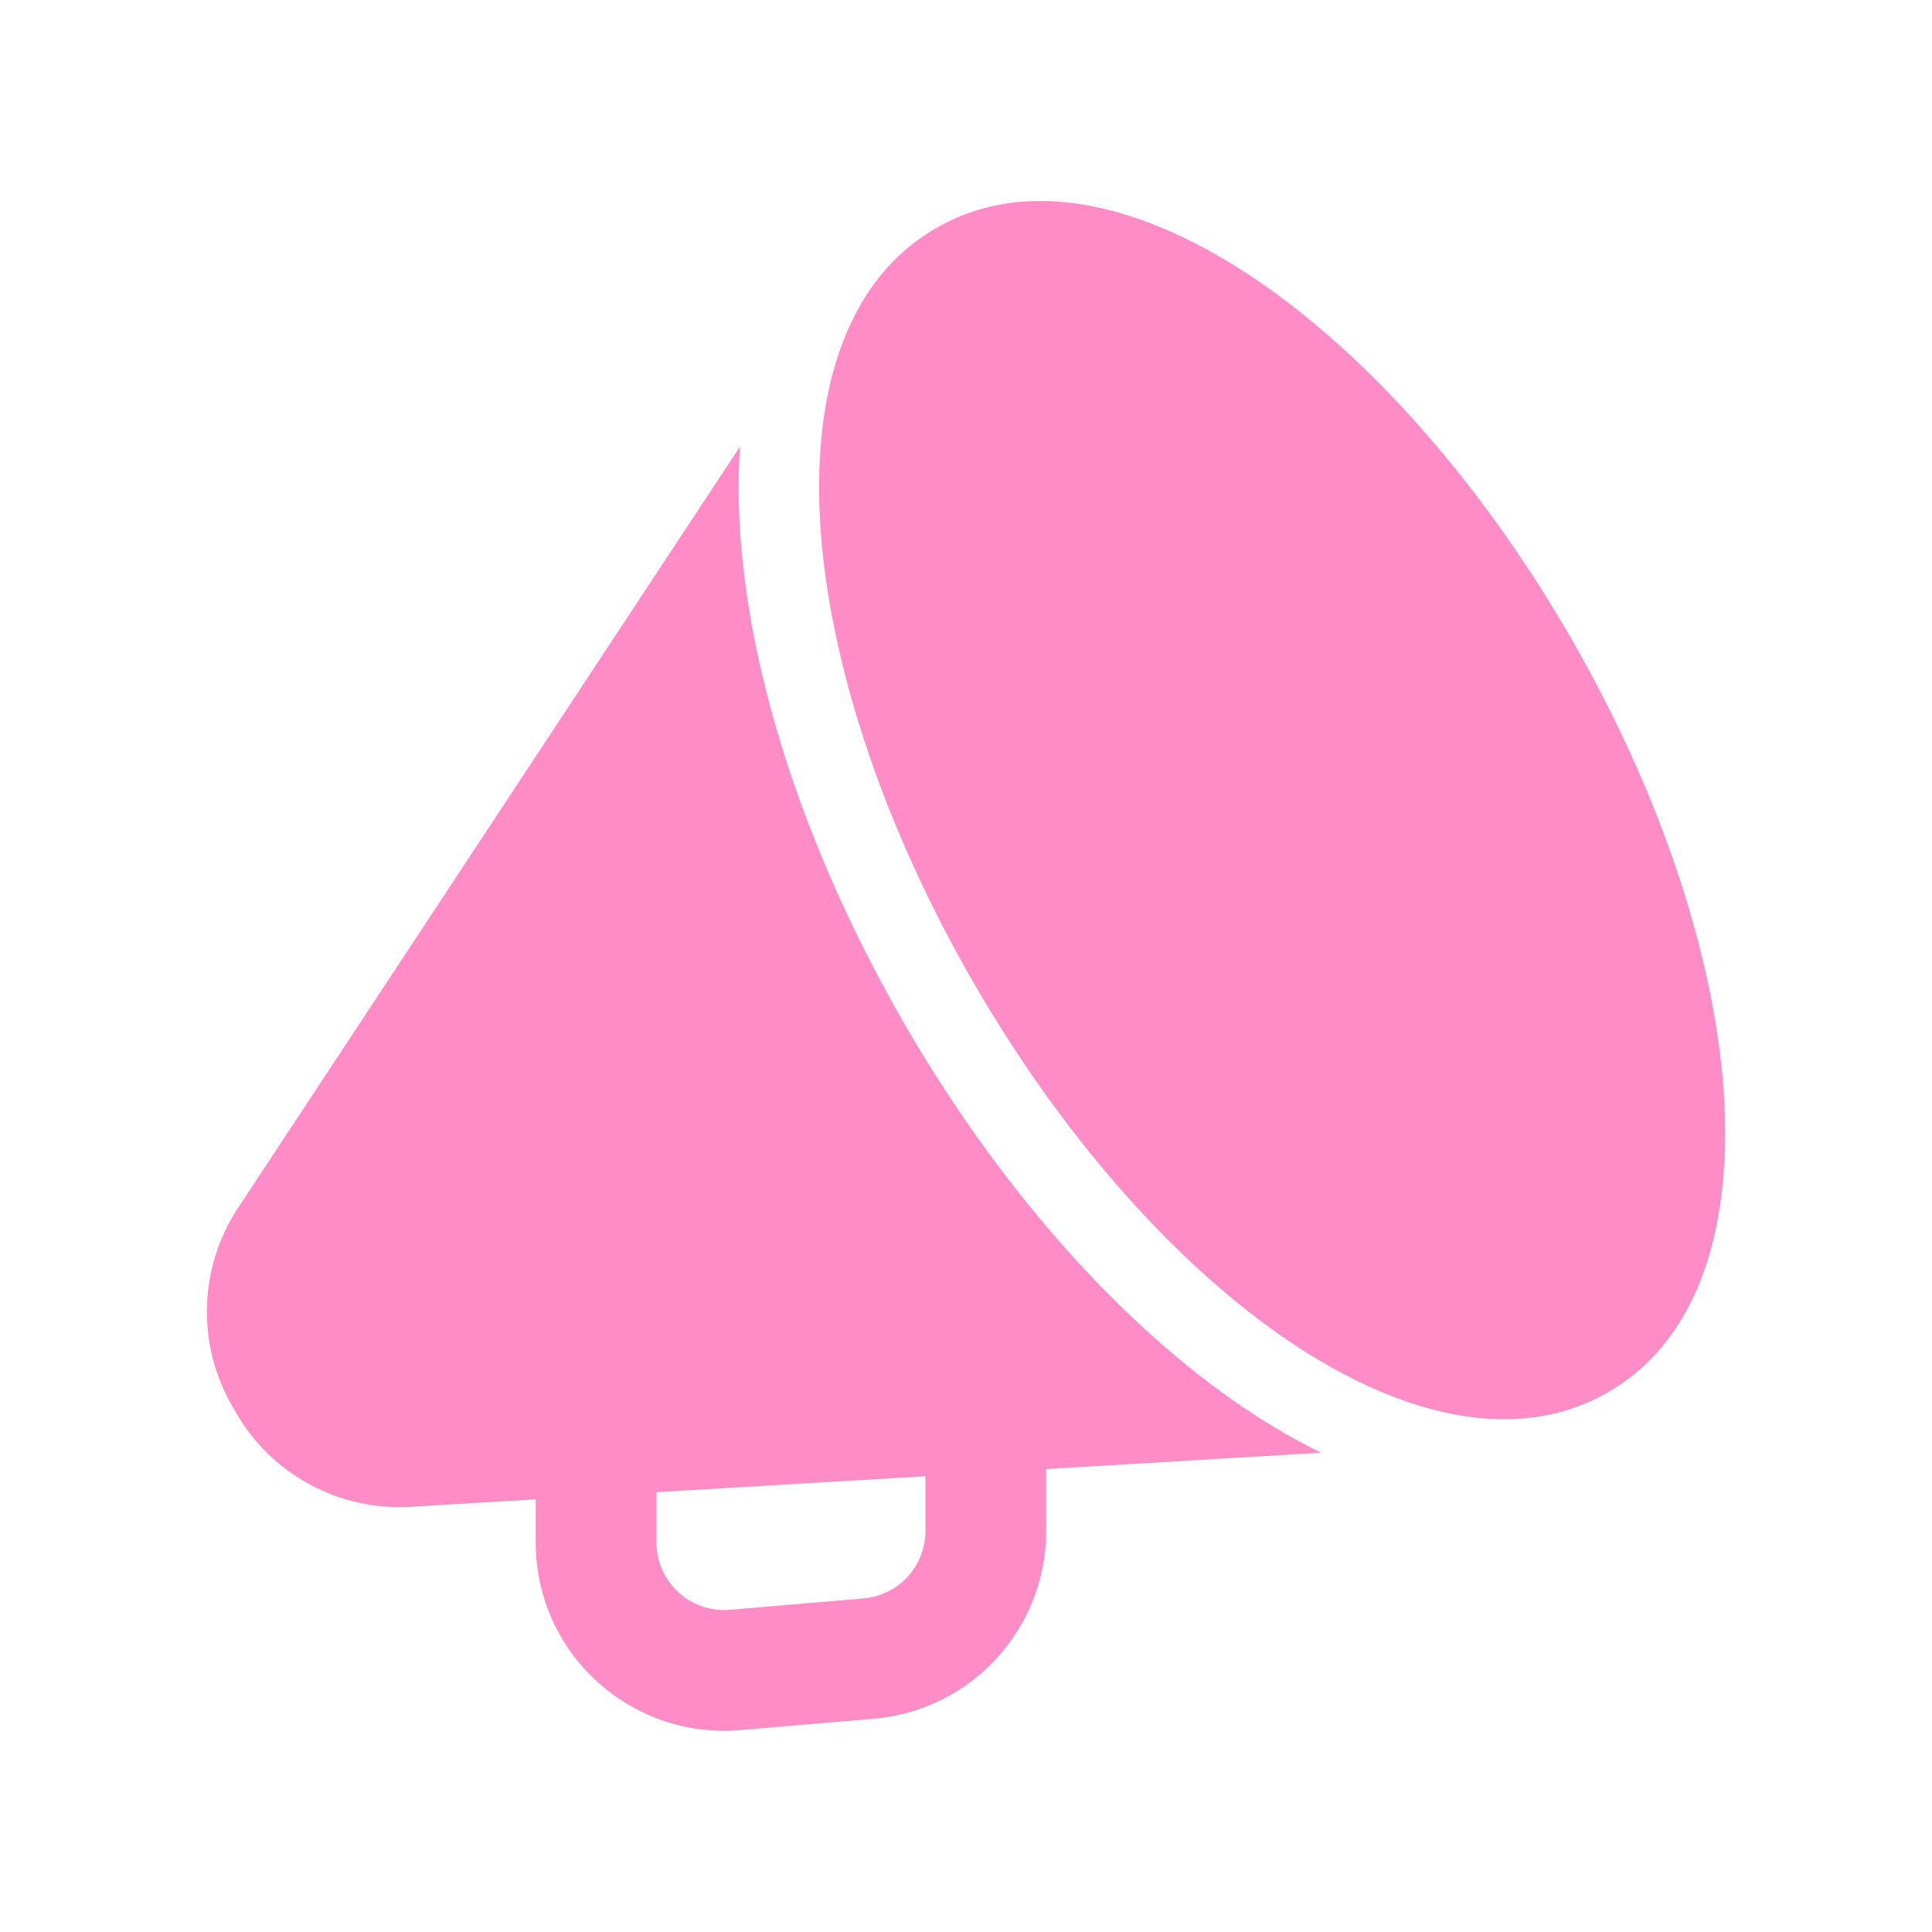 <svg width="80" height="80" viewBox="0 0 80 80" fill="none" xmlns="http://www.w3.org/2000/svg">
<path d="M38.636 9.521C34.579 11.957 33.558 17.227 34.018 22.421C34.503 27.895 36.673 34.387 40.31 40.686C43.947 46.986 48.484 52.111 52.982 55.268C57.294 58.294 62.428 60.049 66.59 57.647C69.184 56.149 70.568 53.516 71.129 50.475C71.244 49.857 71.324 49.221 71.373 48.575C71.471 47.301 71.449 45.985 71.333 44.673C70.848 39.2 68.677 32.709 65.04 26.409C61.403 20.11 56.867 14.984 52.369 11.827C48.058 8.801 42.923 7.045 38.762 9.448C38.72 9.472 38.678 9.496 38.636 9.521Z" fill="#FF8CC6"/>
<path d="M54.699 60.156C53.389 59.514 52.164 58.766 51.067 57.996C46.089 54.503 41.247 48.976 37.424 42.353C33.6 35.73 31.234 28.773 30.698 22.715C30.58 21.381 30.544 19.948 30.643 18.492L9.855 50.021C8.229 52.487 8.135 55.66 9.612 58.218L9.778 58.506C11.255 61.065 14.05 62.57 16.999 62.395L22.181 62.087L22.181 63.865C22.181 68.436 26.091 72.028 30.646 71.641L36.177 71.171C40.216 70.828 43.32 67.449 43.32 63.395L43.32 60.832L54.699 60.156ZM38.32 61.129L38.32 63.395C38.32 64.852 37.205 66.066 35.753 66.189L30.222 66.659C28.586 66.798 27.181 65.508 27.181 63.865L27.181 61.79L38.32 61.129Z" fill="#FF8CC6"/>
</svg>
